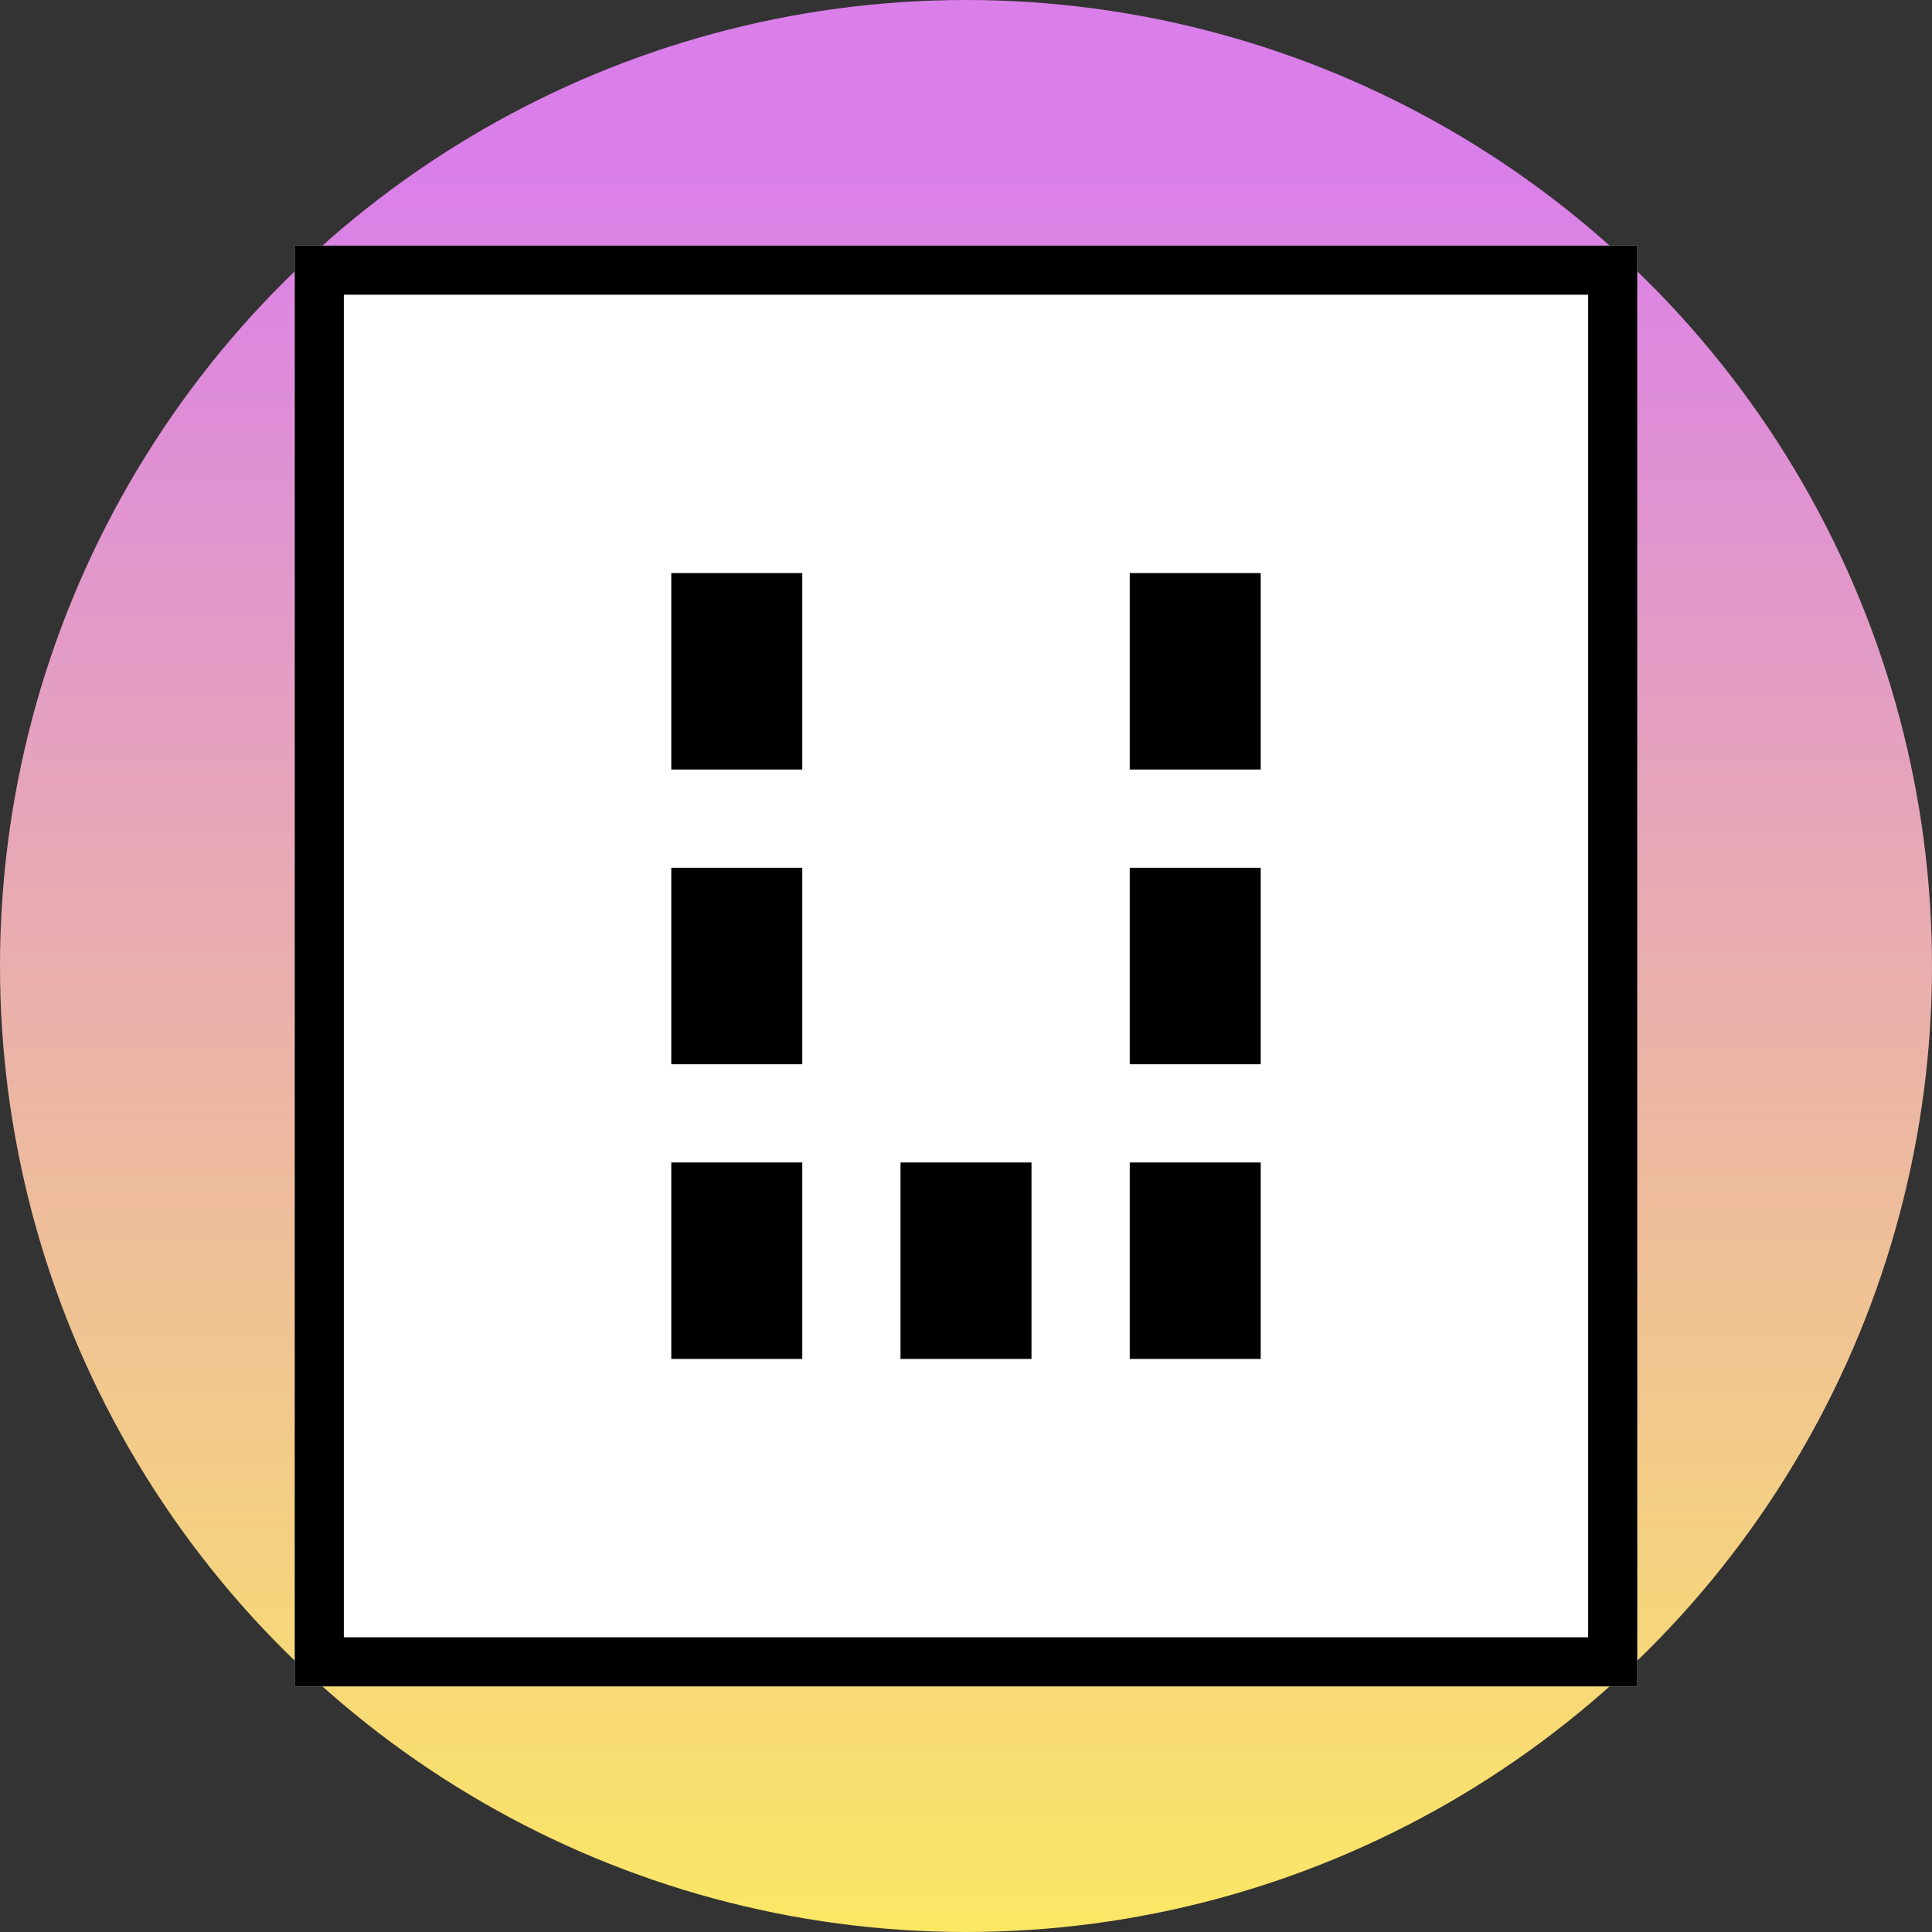 <svg xmlns="http://www.w3.org/2000/svg" xmlns:xlink="http://www.w3.org/1999/xlink" width="118" height="118" viewBox="0 0 118 118">
  <rect x="0" y="0" width="118" height="118" fill="#333333" stroke="none"/>
  <defs>
    <linearGradient id="linear-gradient" x1="-0.088" y1="-0.354" x2="0.912" y2="-0.354" gradientUnits="objectBoundingBox">
      <stop offset="0" stop-color="#fff257"/>
      <stop offset="1" stop-color="#da7fea"/>
    </linearGradient>
  </defs>
  <g id="Gruppe_302" data-name="Gruppe 302" transform="translate(-375 -2277)">
    <circle id="Ellipse_63_00000168107719922942520680000015017873007881954215_" cx="59" cy="59" r="59" transform="translate(375 2395) rotate(-90)" fill="url(#linear-gradient)"/>
    <g id="Gruppe_281" data-name="Gruppe 281" transform="translate(-259 -9811)">
      <g id="Gruppe_196" data-name="Gruppe 196" transform="translate(-224 2092)">
        <g id="Rechteck_70" data-name="Rechteck 70" transform="translate(876 10011)" fill="#fff" stroke="#000" stroke-width="3">
          <rect width="82" height="88" stroke="none"/>
          <rect x="1.5" y="1.5" width="79" height="85" fill="none"/>
        </g>
      </g>
      <g id="Gruppe_197" data-name="Gruppe 197" transform="translate(11 2172)">
        <rect id="Rechteck_72" data-name="Rechteck 72" width="8" height="12" transform="translate(664 9951)"/>
        <rect id="Rechteck_77" data-name="Rechteck 77" width="8" height="12" transform="translate(664 9969)"/>
        <rect id="Rechteck_80" data-name="Rechteck 80" width="8" height="12" transform="translate(664 9987)"/>
        <rect id="Rechteck_79" data-name="Rechteck 79" width="8" height="12" transform="translate(678 9987)"/>
        <rect id="Rechteck_74" data-name="Rechteck 74" width="8" height="12" transform="translate(692 9951)"/>
        <rect id="Rechteck_75" data-name="Rechteck 75" width="8" height="12" transform="translate(692 9969)"/>
        <rect id="Rechteck_78" data-name="Rechteck 78" width="8" height="12" transform="translate(692 9987)"/>
      </g>
    </g>
  </g>
</svg>
